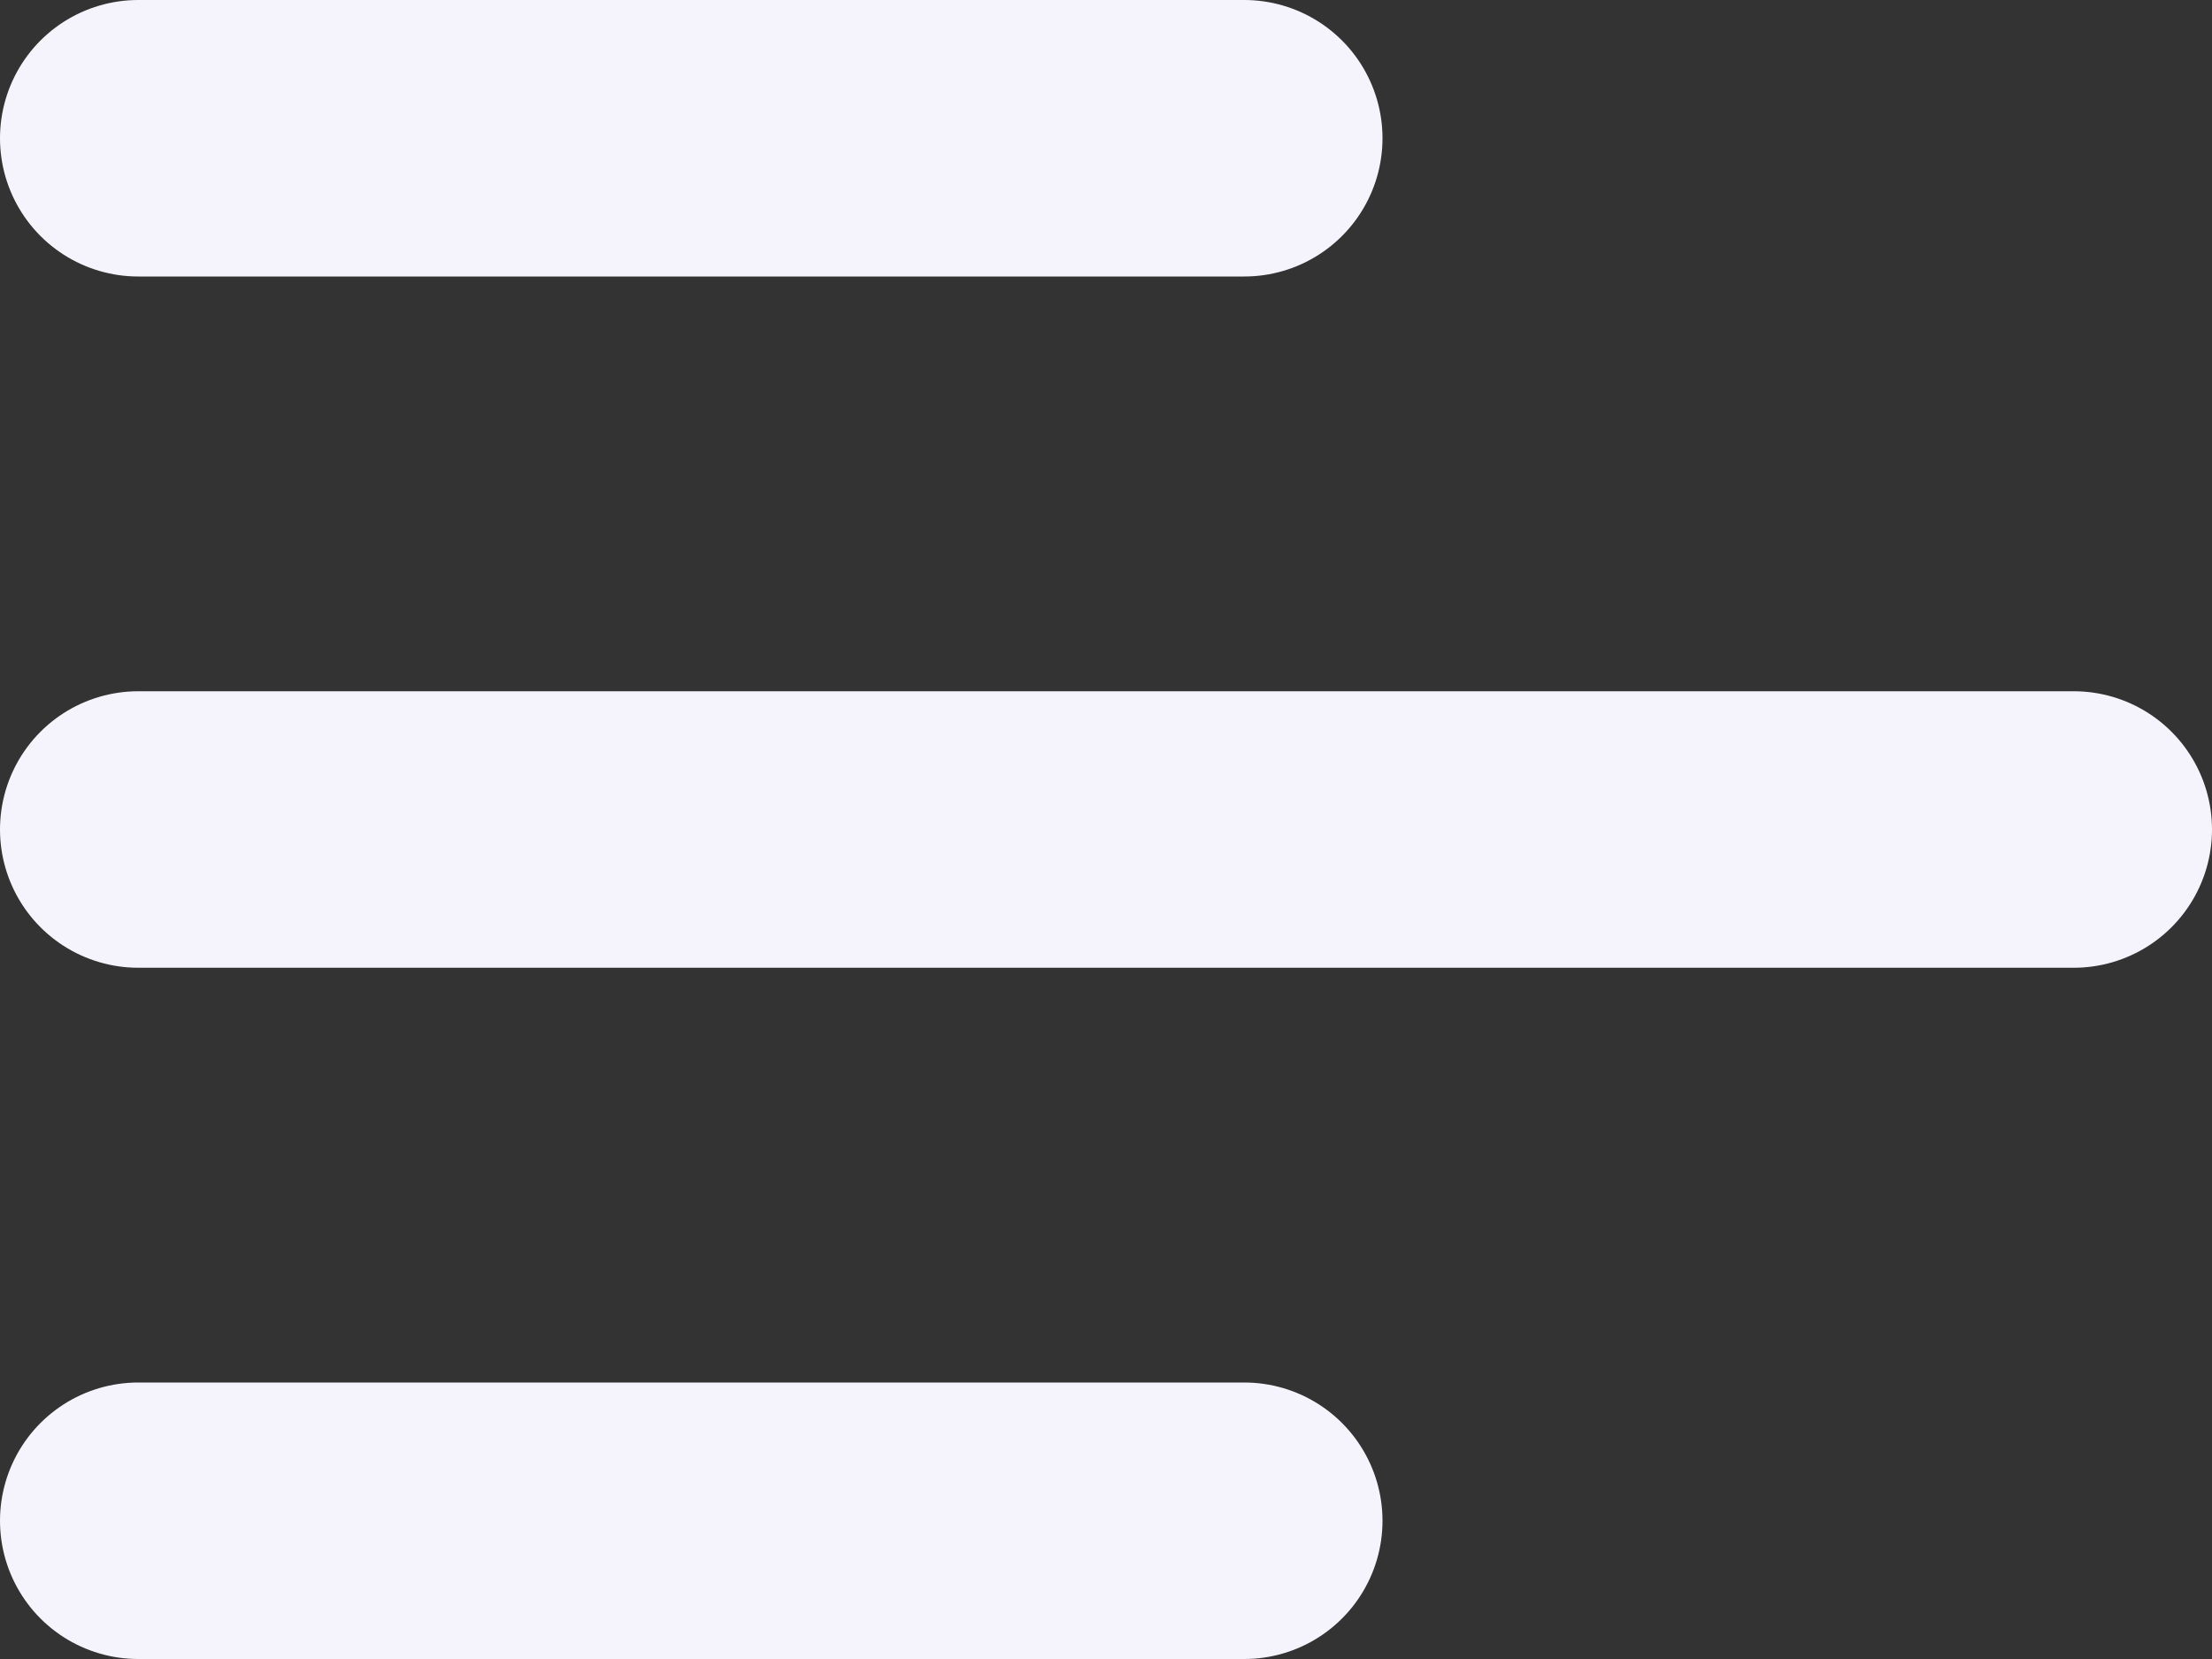 <svg width="16" height="12" viewBox="0 0 16 12" fill="none" xmlns="http://www.w3.org/2000/svg">
<rect x="0" y="0" width="16" height="12" fill="#333333" stroke="none"/>
<path d="M1 11H9M1 6H15M1 1H9" stroke="#F5F4FC" stroke-width="2" stroke-linecap="round" stroke-linejoin="round"/>
</svg>
